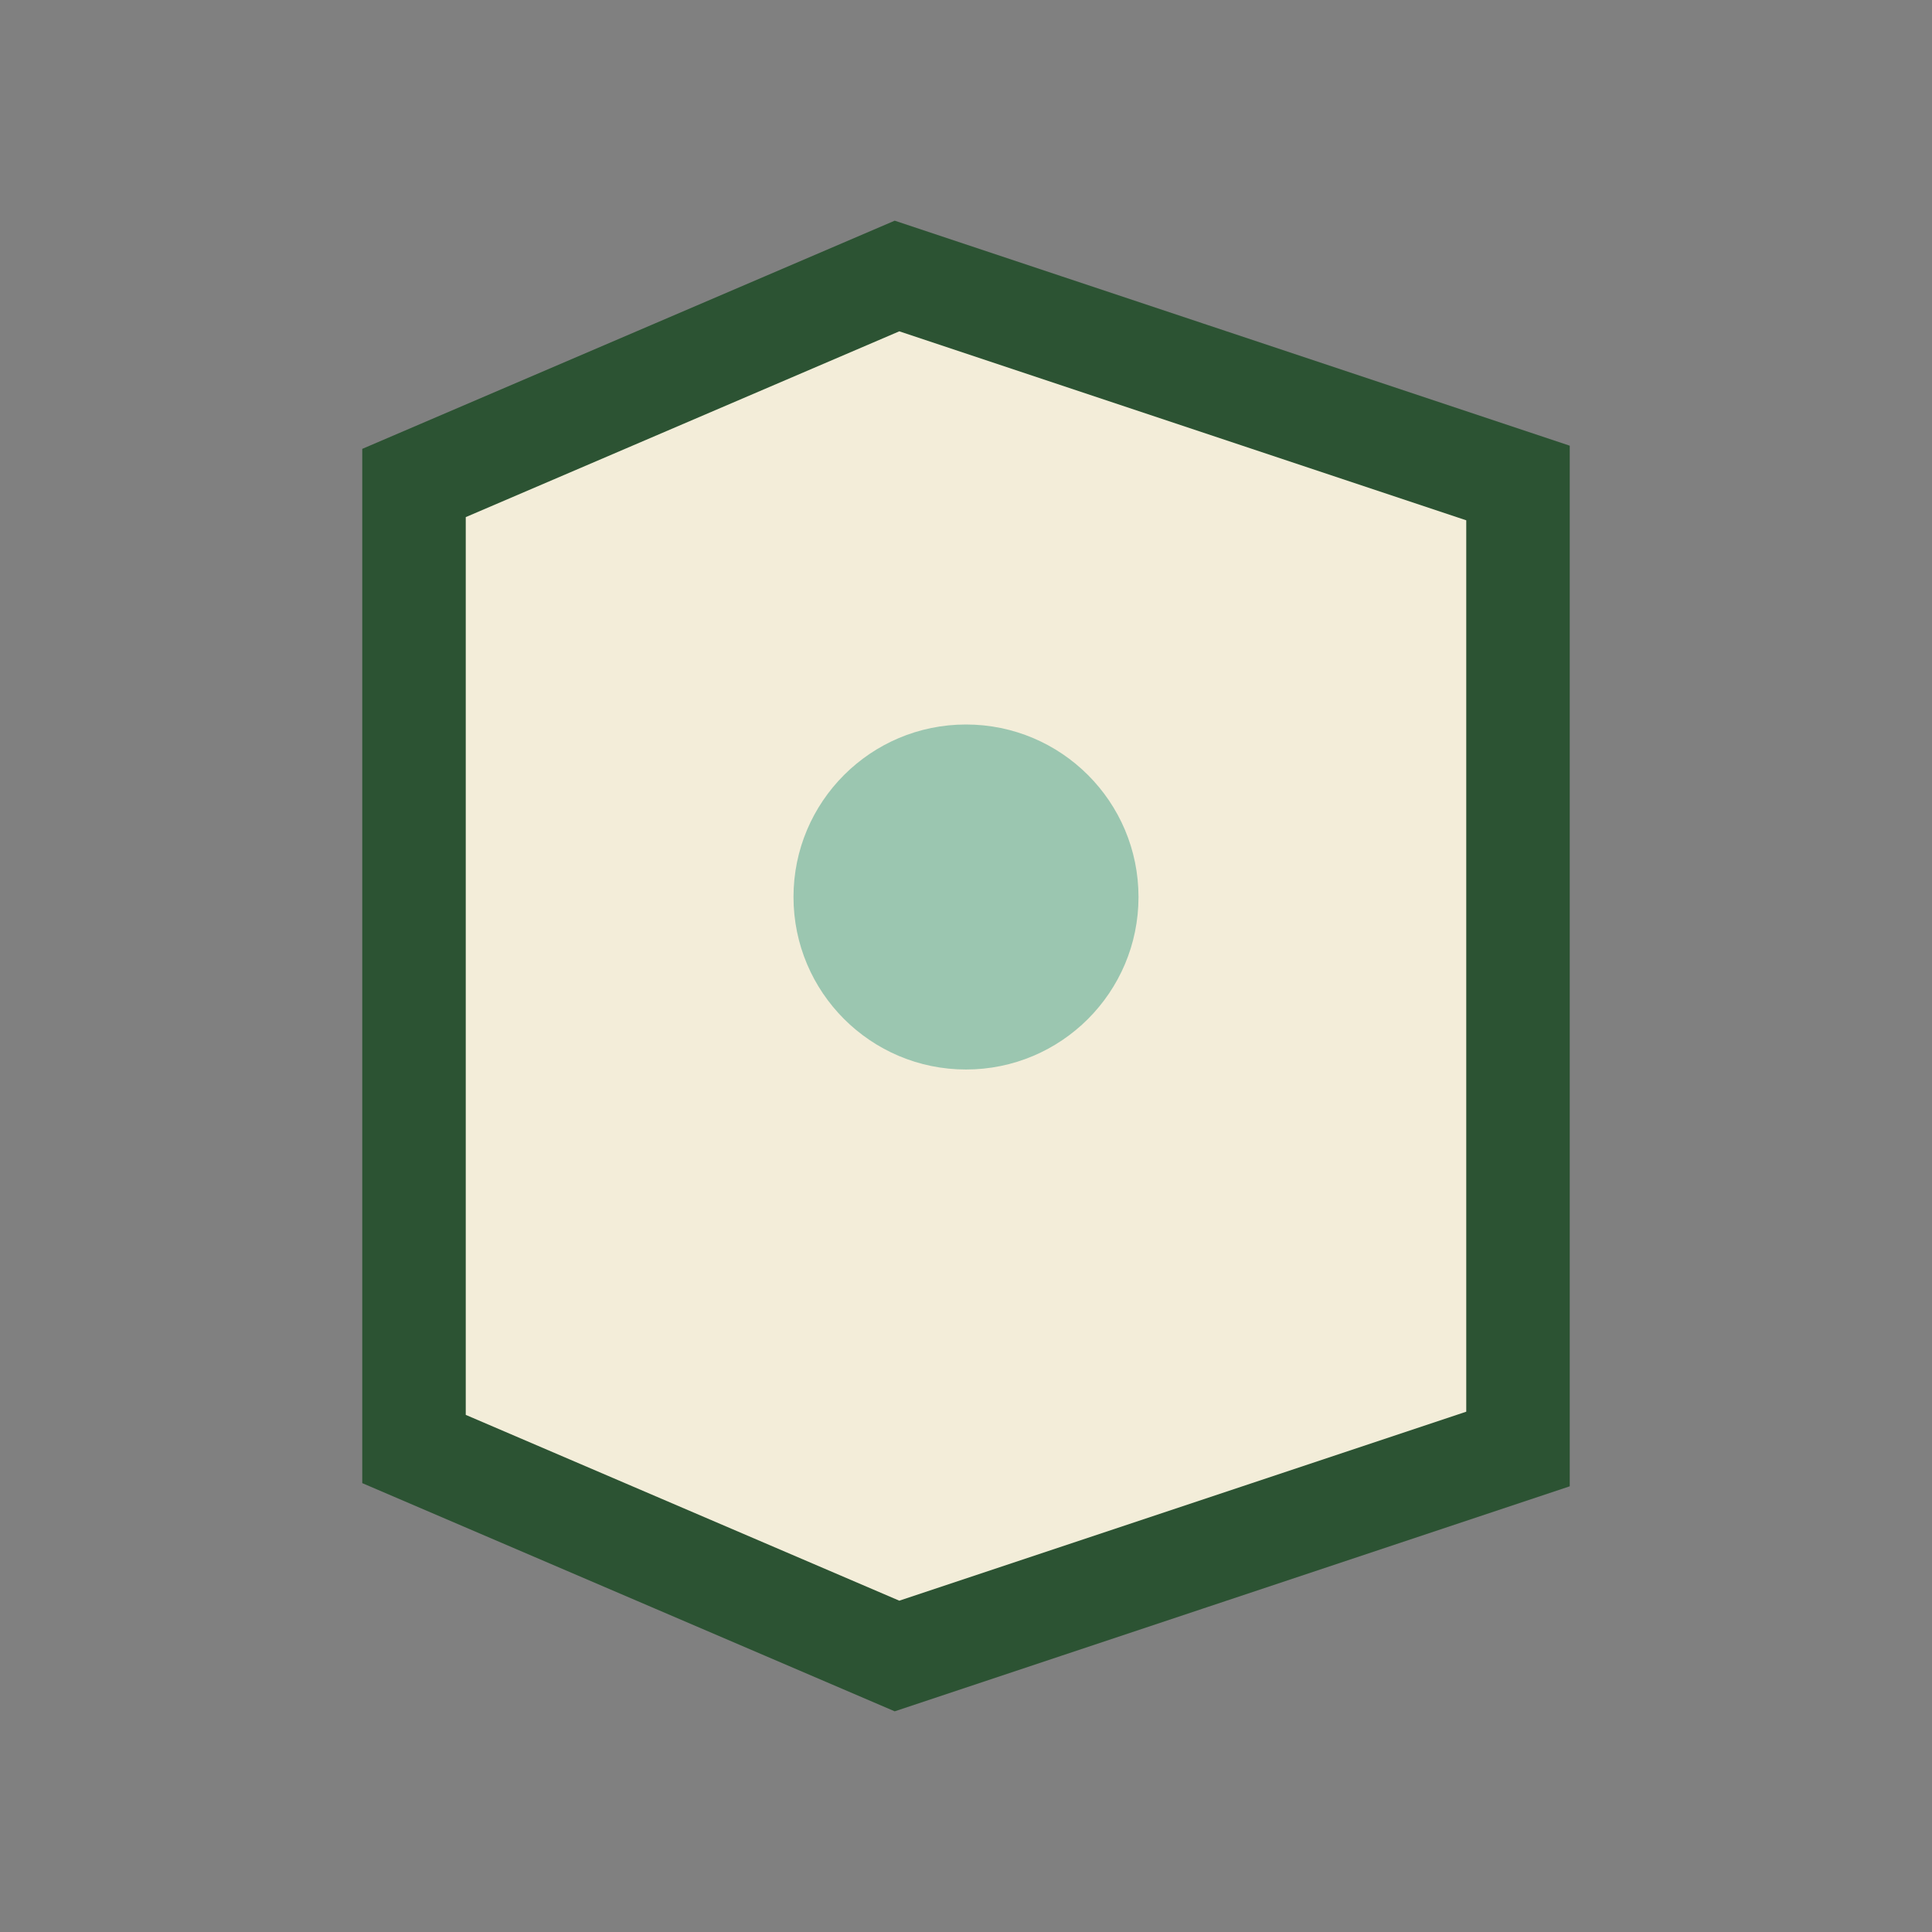 <?xml version="1.0" encoding="UTF-8"?>
<svg xmlns="http://www.w3.org/2000/svg" width="28" height="28" viewBox="0 0 28 28"><rect x="0" y="0" width="28" height="28" fill="#808080" stroke="none"/><path d="M6 7l7-3 9 3v14l-9 3-7-3z" fill="#F3EDD9" stroke="#2C5333" stroke-width="1.5"/><circle cx="14" cy="13" r="2.5" fill="#9BC6B0"/></svg>